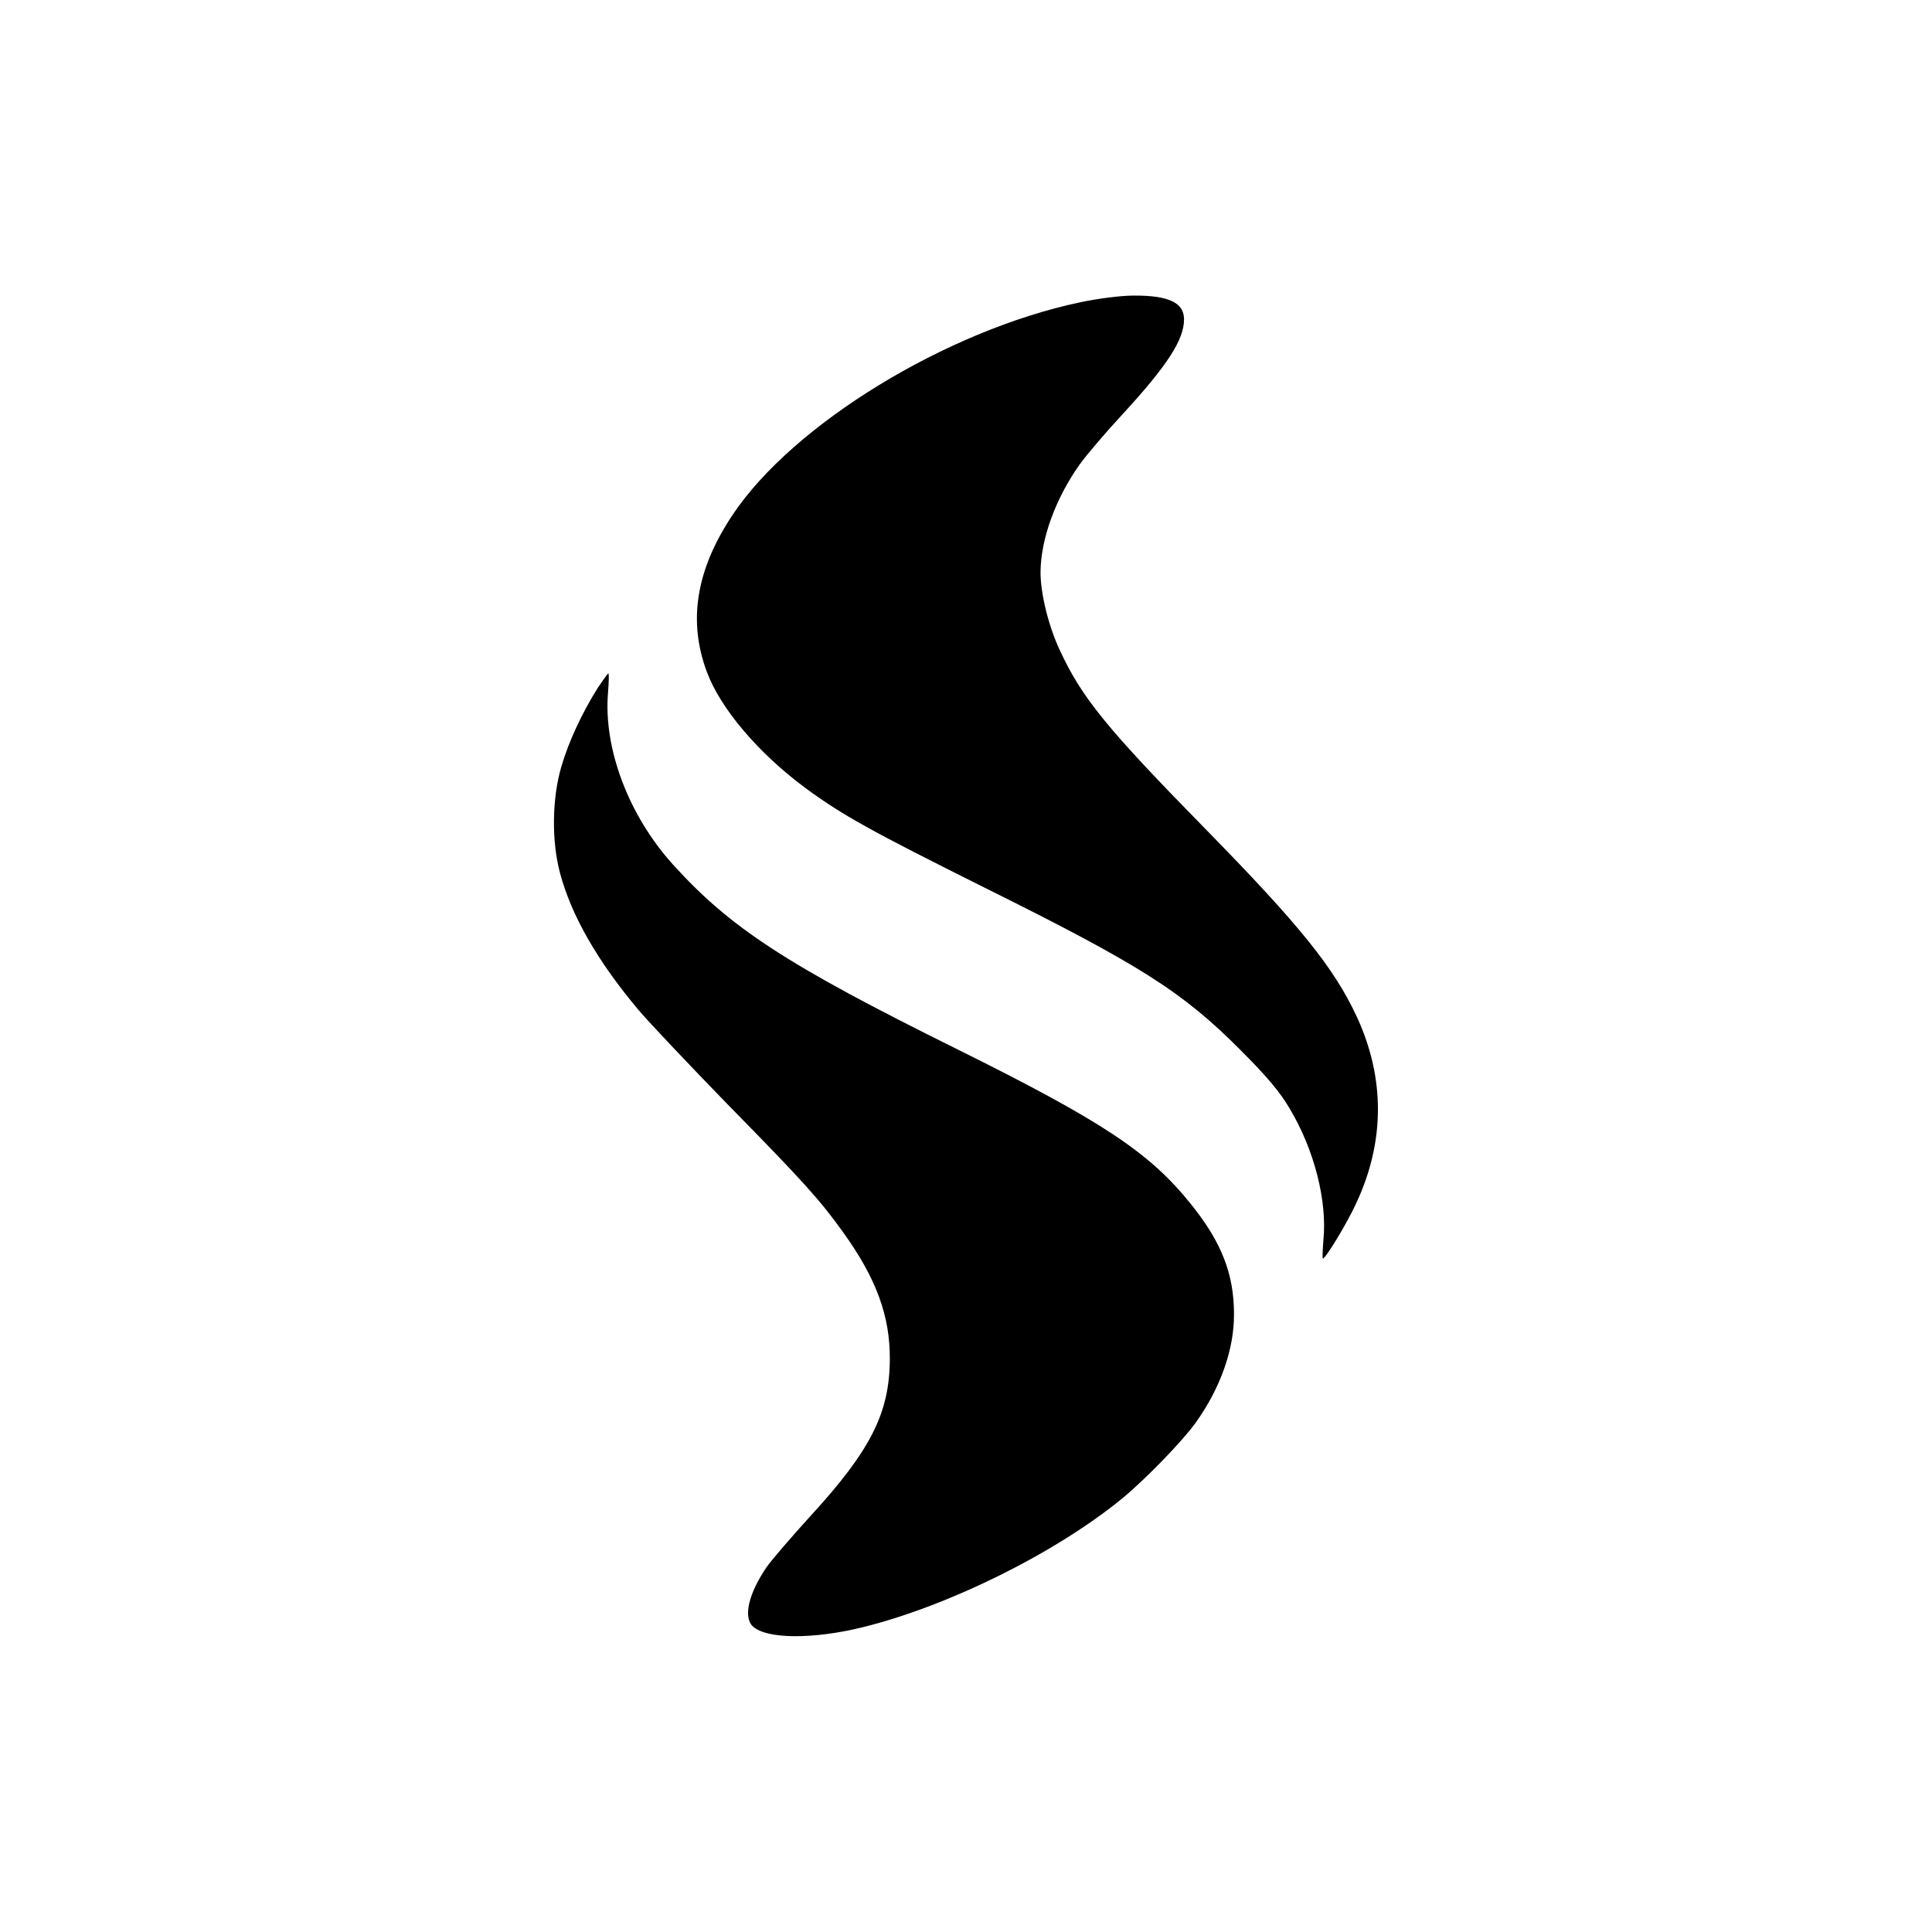 <?xml version="1.0" standalone="no"?>
<!DOCTYPE svg PUBLIC "-//W3C//DTD SVG 20010904//EN"
 "http://www.w3.org/TR/2001/REC-SVG-20010904/DTD/svg10.dtd">
<svg version="1.0" xmlns="http://www.w3.org/2000/svg"
 width="700pt" height="700pt" viewBox="0 0 700 700"
 preserveAspectRatio="xMidYMid meet">
<g transform="translate(0,700) scale(0.1,-0.1)"
fill="#000000" stroke="none">
<path d="M3915 5905 c-486 -102 -1043 -443 -1261 -771 -132 -198 -162 -384
-93 -568 49 -133 187 -295 357 -421 133 -98 238 -156 647 -360 566 -281 719
-378 930 -590 95 -95 143 -152 178 -212 89 -149 136 -334 122 -475 -3 -38 -4
-68 -2 -68 10 0 89 130 122 203 103 222 103 451 2 671 -83 179 -207 333 -551
684 -357 364 -447 475 -526 646 -41 87 -70 205 -70 283 1 120 54 266 141 389
24 34 95 117 157 184 161 175 222 269 222 343 0 61 -57 87 -184 86 -45 0 -130
-11 -191 -24z"/>
<path d="M2166 4508 c-56 -89 -105 -193 -132 -285 -34 -116 -36 -270 -5 -386
41 -154 136 -320 285 -497 39 -46 184 -199 321 -340 277 -282 336 -348 420
-465 120 -167 170 -303 169 -460 -1 -194 -69 -329 -284 -564 -72 -79 -144
-163 -161 -187 -67 -97 -87 -184 -51 -217 50 -46 218 -47 397 -3 312 77 699
269 940 466 85 70 218 207 267 275 89 124 140 266 139 394 0 145 -45 260 -155
397 -151 189 -323 302 -851 564 -616 305 -819 438 -1028 669 -160 178 -251
419 -234 622 3 38 4 69 1 69 -2 0 -19 -24 -38 -52z"/>
</g>
</svg>
